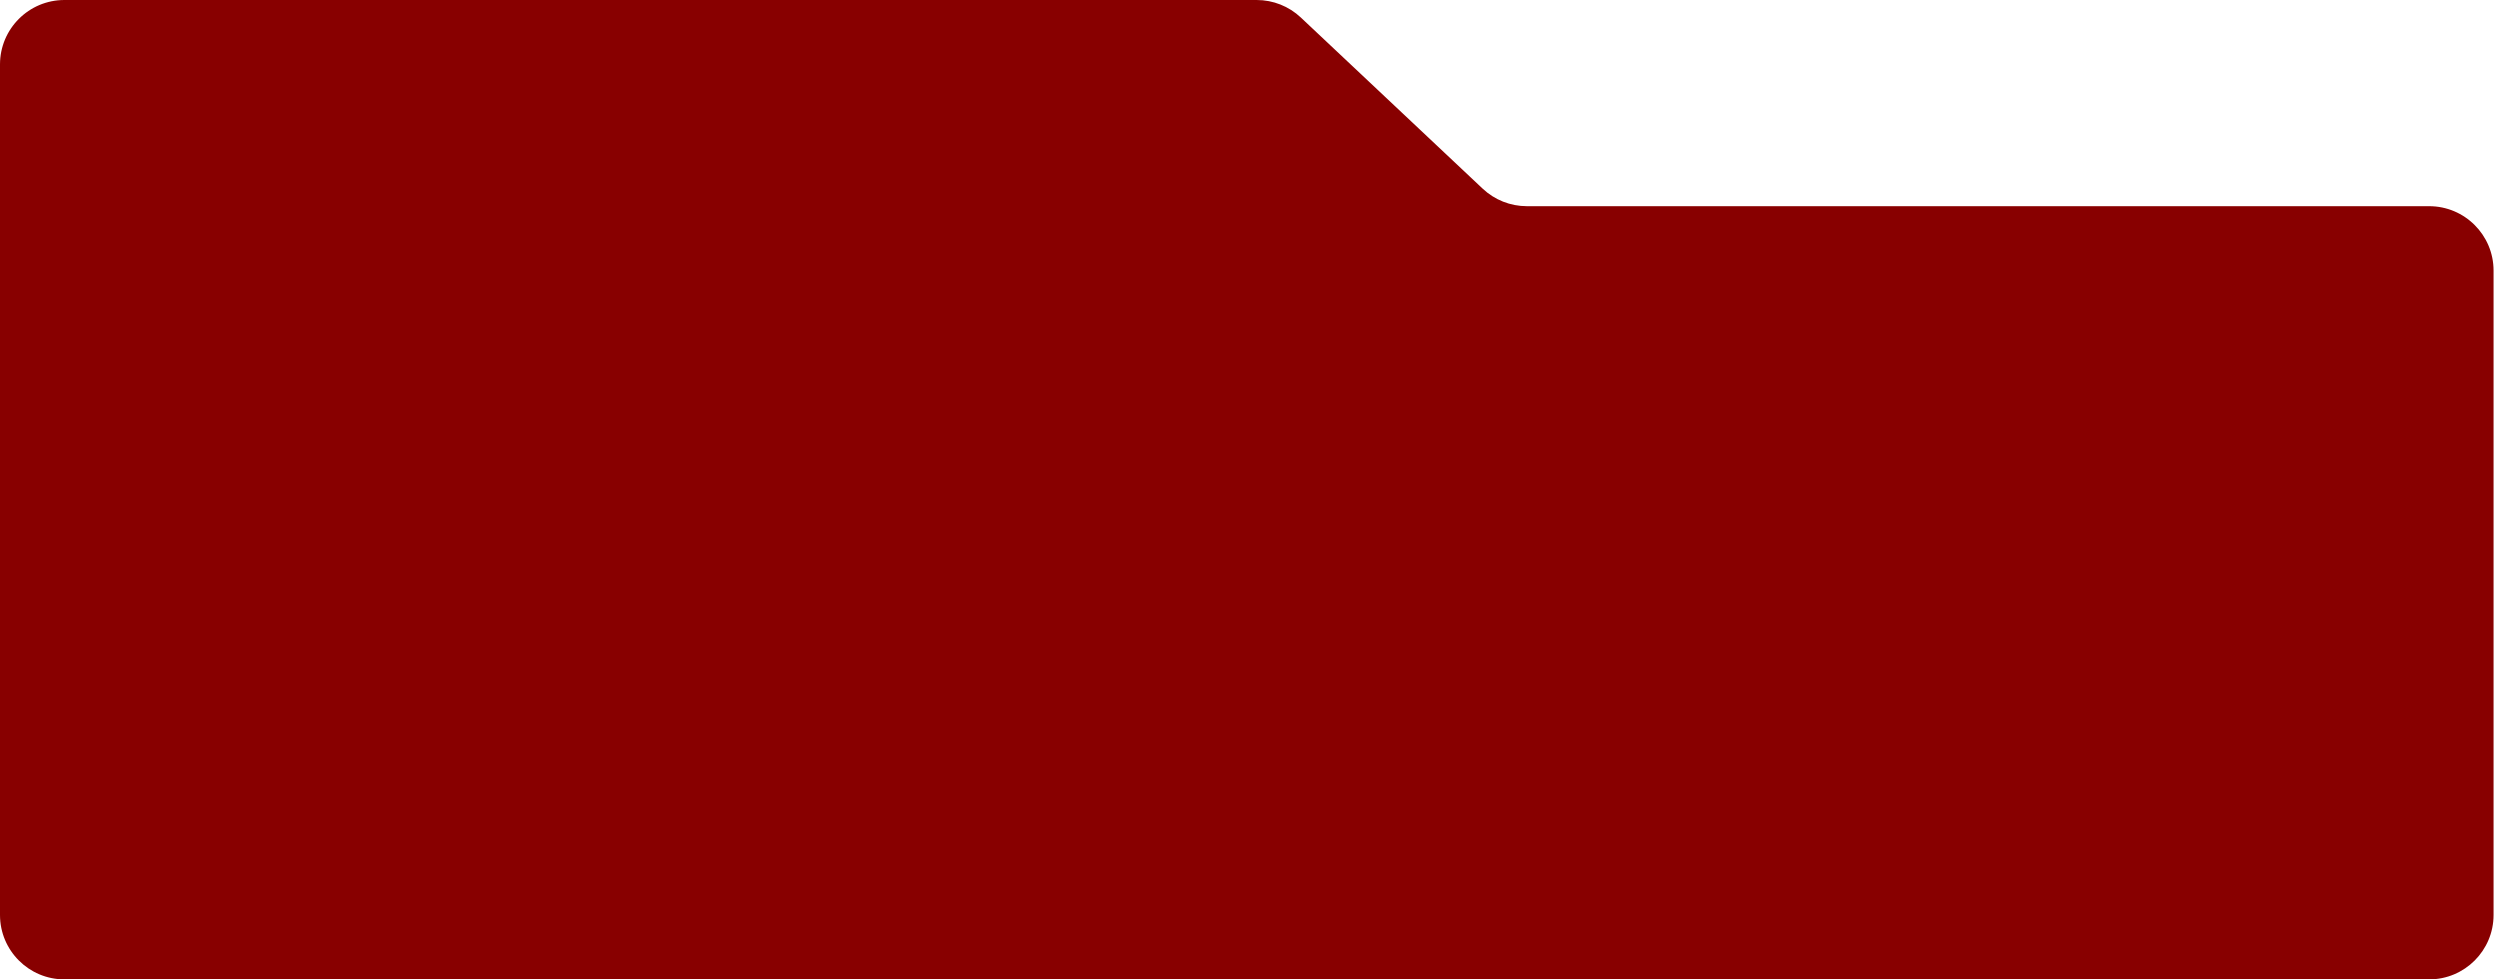 <?xml version="1.0" encoding="UTF-8"?> <svg xmlns="http://www.w3.org/2000/svg" width="194" height="76" viewBox="0 0 194 76" fill="none"><path d="M115.056 14.641L100.944 1.359C100.016 0.486 98.791 0 97.517 0H9H5C2.239 0 0 2.239 0 5V10.5V71C0 73.761 2.239 76 5 76H188.5C191.261 76 193.5 73.761 193.5 71V21C193.5 18.239 191.261 16 188.5 16H118.483C117.209 16 115.984 15.514 115.056 14.641Z" fill="#880000"></path></svg> 